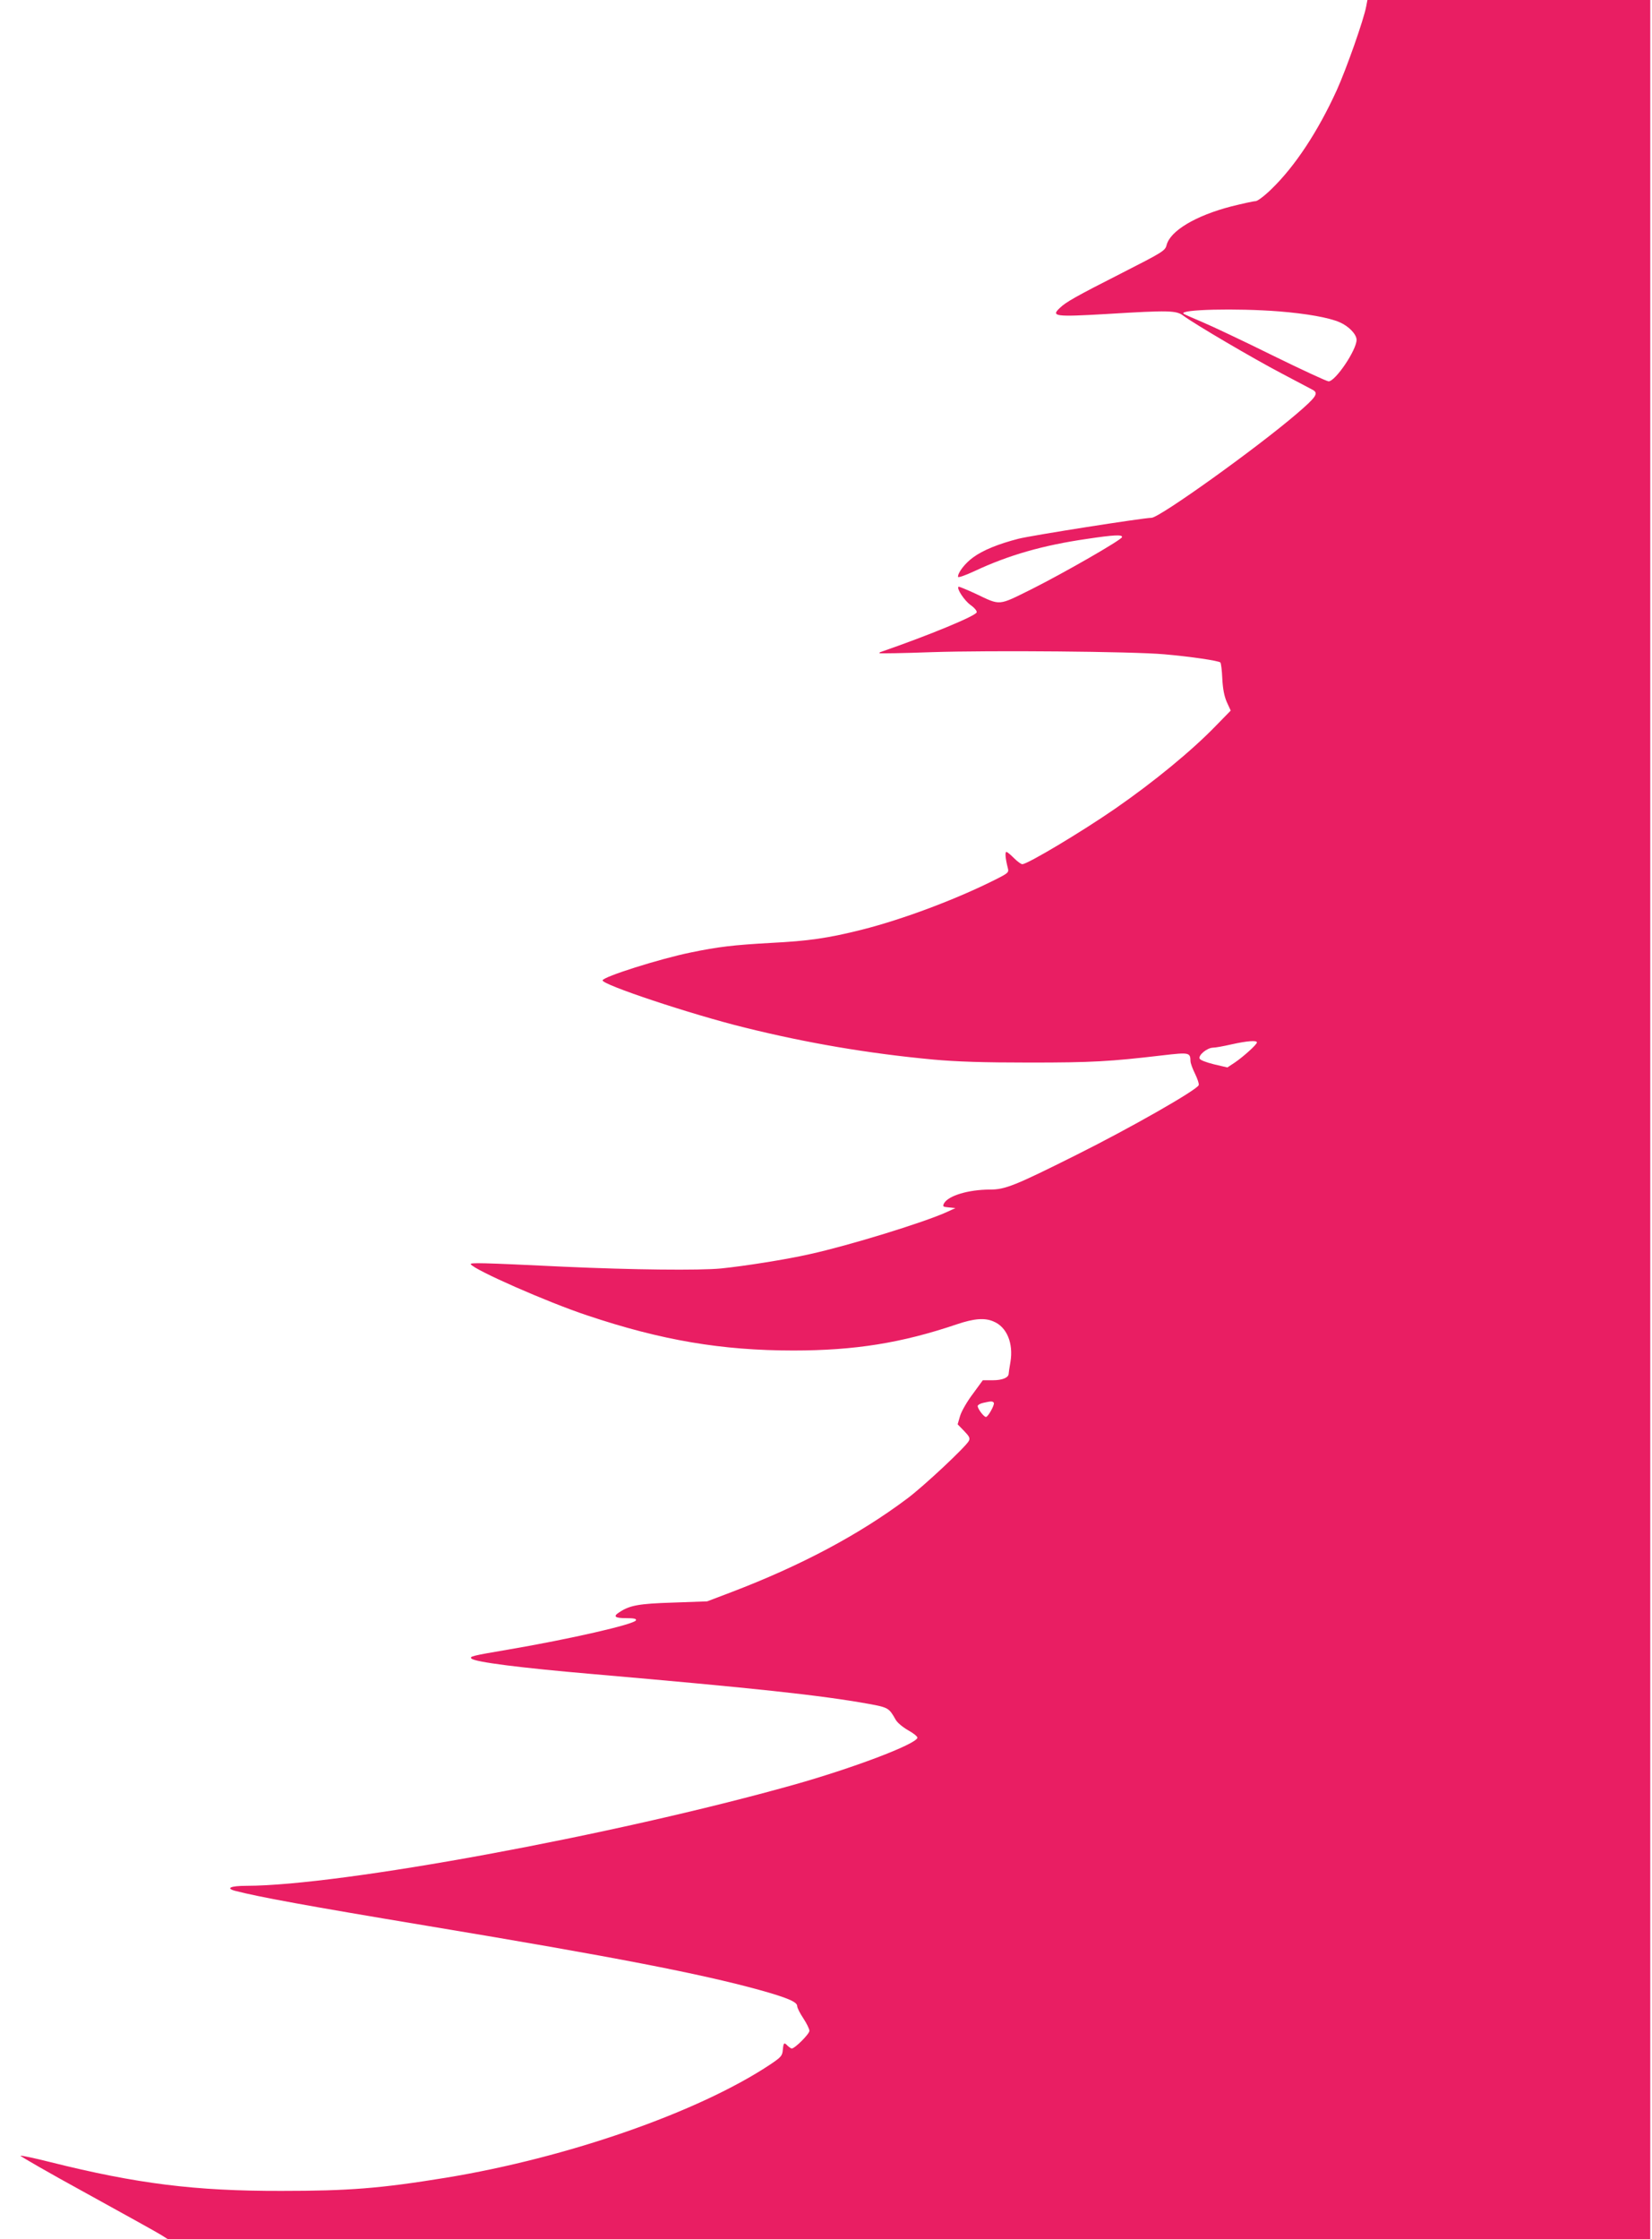 <?xml version="1.0" standalone="no"?>
<!DOCTYPE svg PUBLIC "-//W3C//DTD SVG 20010904//EN"
 "http://www.w3.org/TR/2001/REC-SVG-20010904/DTD/svg10.dtd">
<svg version="1.0" xmlns="http://www.w3.org/2000/svg"
 width="945pt" height="1280pt" viewBox="0 0 945 1280"
 preserveAspectRatio="xMidYMid meet">
<g transform="translate(0,1280) scale(0.1,-0.1)"
fill="#e91e63" stroke="none">
<path d="M7815 12763 c-13 -73 -114 -359 -168 -478 -108 -237 -240 -437 -375
-567 -40 -39 -79 -68 -90 -68 -12 0 -74 -14 -139 -30 -204 -53 -350 -140 -370
-222 -8 -31 -22 -40 -254 -158 -266 -135 -322 -167 -356 -200 -53 -49 -27 -52
267 -35 361 22 399 21 441 -11 65 -48 395 -242 559 -328 91 -48 172 -91 180
-95 34 -19 19 -41 -92 -136 -231 -198 -786 -595 -831 -595 -45 0 -689 -101
-762 -120 -113 -29 -202 -65 -258 -106 -46 -33 -87 -86 -87 -111 0 -7 40 7 94
32 196 92 393 148 641 184 159 24 208 26 203 10 -6 -17 -328 -202 -515 -296
-196 -97 -177 -96 -322 -27 -52 24 -96 42 -98 40 -12 -11 34 -79 68 -104 22
-15 38 -34 36 -42 -3 -20 -269 -130 -546 -226 -8 -2 -12 -6 -10 -8 2 -2 137 0
299 6 337 11 1145 4 1328 -12 151 -13 313 -37 323 -47 4 -5 9 -46 11 -93 3
-58 11 -100 26 -134 l22 -48 -83 -85 c-138 -143 -356 -322 -577 -475 -194
-134 -502 -318 -532 -318 -8 0 -29 16 -48 35 -19 19 -38 35 -43 35 -9 0 -6
-37 8 -92 7 -25 3 -29 -73 -67 -225 -113 -527 -226 -760 -285 -195 -49 -306
-65 -522 -76 -214 -12 -301 -22 -460 -55 -176 -36 -499 -138 -503 -159 -5 -24
501 -193 813 -270 355 -88 705 -148 1080 -183 135 -12 283 -17 550 -17 358 0
460 6 758 41 155 18 161 17 162 -33 0 -11 12 -44 26 -72 14 -29 24 -58 21 -65
-10 -28 -395 -247 -702 -400 -348 -174 -405 -197 -491 -197 -124 0 -240 -35
-264 -79 -9 -18 -6 -20 27 -23 l38 -4 -48 -22 c-131 -60 -561 -192 -784 -241
-136 -31 -372 -68 -508 -82 -125 -12 -503 -8 -900 10 -478 23 -538 24 -532 14
21 -33 439 -217 665 -292 426 -143 771 -201 1180 -201 352 0 620 43 936 150
98 33 159 38 209 16 76 -31 115 -124 97 -232 -6 -33 -10 -62 -10 -66 0 -23
-36 -38 -90 -38 l-58 0 -57 -78 c-32 -42 -65 -99 -73 -126 l-14 -48 37 -38
c30 -31 35 -41 27 -57 -19 -35 -257 -258 -352 -329 -276 -207 -609 -384 -1008
-536 l-137 -52 -195 -7 c-197 -6 -248 -16 -307 -55 -38 -24 -26 -34 38 -34 44
0 60 -3 57 -12 -7 -23 -381 -108 -733 -168 -207 -35 -220 -39 -208 -51 20 -20
278 -53 698 -89 919 -80 1297 -120 1574 -170 111 -20 117 -24 153 -88 9 -18
40 -44 73 -63 31 -17 54 -36 53 -43 -11 -38 -371 -174 -713 -270 -1028 -288
-2585 -575 -3125 -576 -92 0 -121 -14 -64 -29 136 -35 413 -86 1099 -200 1071
-178 1559 -273 1898 -366 162 -45 217 -69 217 -92 0 -10 16 -42 35 -70 19 -29
35 -61 35 -72 0 -18 -83 -101 -101 -101 -4 0 -14 7 -23 15 -21 22 -24 19 -28
-22 -3 -35 -9 -42 -73 -85 -410 -272 -1159 -533 -1856 -647 -374 -61 -555 -75
-939 -75 -495 -1 -828 41 -1324 165 -87 22 -163 38 -169 36 -5 -1 165 -99 379
-216 214 -118 406 -224 426 -237 l38 -24 4240 0 4240 0 0 6400 0 6400 -809 0
-809 0 -7 -37z m-499 -1743 c159 -13 284 -35 347 -62 53 -23 97 -69 97 -101 0
-58 -121 -237 -160 -237 -10 0 -155 67 -322 149 -166 82 -348 168 -403 191
-55 23 -102 44 -105 47 -26 24 303 32 546 13z m-126 -4179 c0 -12 -79 -83
-128 -116 l-41 -27 -77 18 c-44 11 -79 24 -82 33 -7 20 43 61 76 62 15 0 63 9
107 19 90 20 145 24 145 11z m-1505 -2060 c6 -11 -33 -81 -45 -81 -13 0 -51
52 -47 64 2 6 17 14 33 17 44 10 52 10 59 0z"/>
</g>
</svg>
